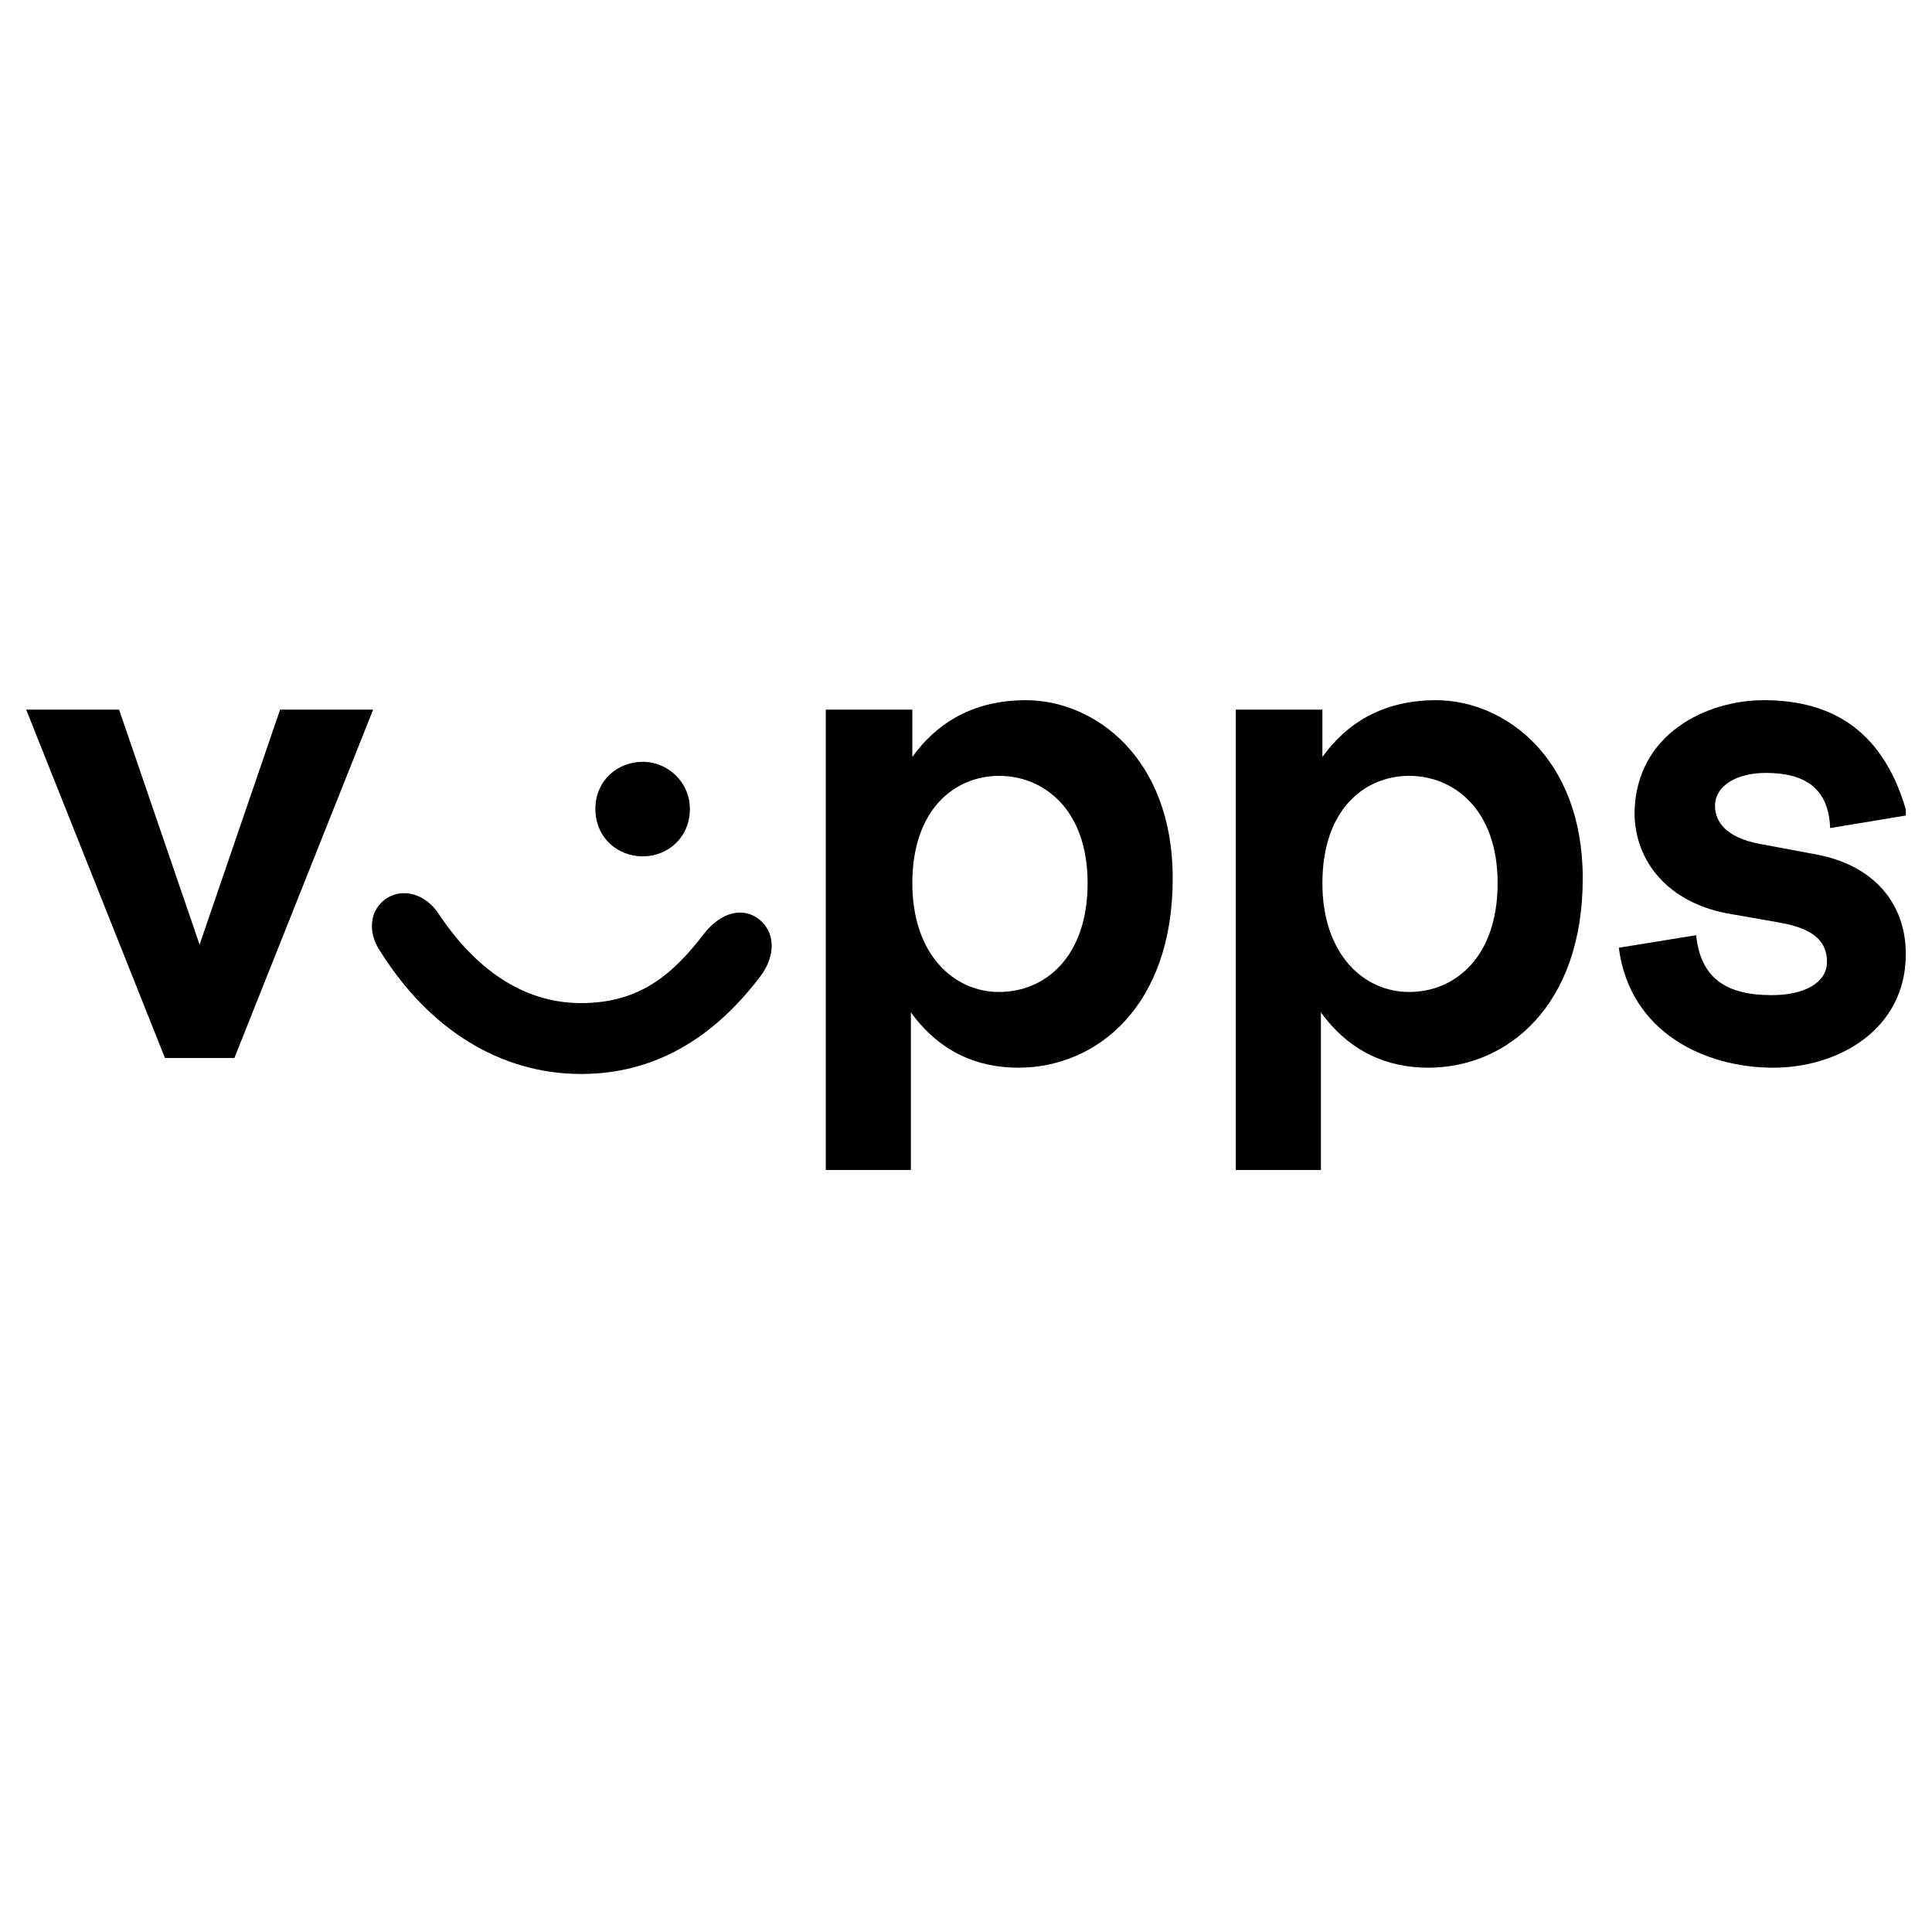 <svg xmlns="http://www.w3.org/2000/svg" xmlns:xlink="http://www.w3.org/1999/xlink" width="48" zoomAndPan="magnify" viewBox="0 0 36 36" height="48" preserveAspectRatio="xMidYMid meet" version="1.0"><defs><clipPath id="66760e14d3"><path d="M 0.488 13.043 L 7 13.043 L 7 20 L 0.488 20 Z M 0.488 13.043 " clip-rule="nonzero"/></clipPath><clipPath id="73d1ba2cc0"><path d="M 15 13.043 L 22 13.043 L 22 21.801 L 15 21.801 Z M 15 13.043 " clip-rule="nonzero"/></clipPath><clipPath id="0237ab96a3"><path d="M 23 13.043 L 30 13.043 L 30 21.801 L 23 21.801 Z M 23 13.043 " clip-rule="nonzero"/></clipPath><clipPath id="c4b2156e5f"><path d="M 30 13.043 L 35.512 13.043 L 35.512 20 L 30 20 Z M 30 13.043 " clip-rule="nonzero"/></clipPath></defs><g clip-path="url(#66760e14d3)"><path fill="#000000" d="M 2.219 13.223 L 3.719 17.602 L 5.219 13.223 L 6.953 13.223 L 4.367 19.715 L 3.074 19.715 L 0.488 13.223 Z M 2.219 13.223 " fill-opacity="1" fill-rule="nonzero"/></g><path fill="#000000" d="M 10.828 18.691 C 11.918 18.691 12.535 18.16 13.121 17.395 C 13.445 16.984 13.855 16.898 14.148 17.133 C 14.441 17.367 14.473 17.805 14.148 18.219 C 13.297 19.332 12.211 20.012 10.828 20.012 C 9.332 20.012 8.008 19.188 7.098 17.746 C 6.832 17.367 6.895 16.953 7.188 16.75 C 7.48 16.543 7.922 16.633 8.184 17.043 C 8.832 18.012 9.711 18.691 10.828 18.691 Z M 12.855 15.074 C 12.855 15.605 12.445 15.957 11.977 15.957 C 11.504 15.957 11.094 15.605 11.094 15.074 C 11.094 14.547 11.504 14.195 11.977 14.195 C 12.445 14.195 12.855 14.574 12.855 15.074 Z M 12.855 15.074 " fill-opacity="1" fill-rule="nonzero"/><g clip-path="url(#73d1ba2cc0)"><path fill="#000000" d="M 17 13.223 L 17 14.105 C 17.441 13.488 18.117 13.047 19.117 13.047 C 20.383 13.047 21.852 14.105 21.852 16.367 C 21.852 18.746 20.441 19.895 18.973 19.895 C 18.207 19.895 17.504 19.598 16.973 18.863 L 16.973 21.98 L 15.387 21.98 L 15.387 13.223 L 17.004 13.223 Z M 17 16.457 C 17 17.777 17.766 18.484 18.617 18.484 C 19.469 18.484 20.266 17.836 20.266 16.457 C 20.266 15.074 19.441 14.457 18.617 14.457 C 17.797 14.457 17 15.074 17 16.457 Z M 17 16.457 " fill-opacity="1" fill-rule="nonzero"/></g><g clip-path="url(#0237ab96a3)"><path fill="#000000" d="M 24.641 13.223 L 24.641 14.105 C 25.082 13.488 25.758 13.047 26.758 13.047 C 28.023 13.047 29.492 14.105 29.492 16.367 C 29.492 18.746 28.082 19.895 26.613 19.895 C 25.848 19.895 25.145 19.598 24.613 18.863 L 24.613 21.98 L 23.027 21.98 L 23.027 13.223 L 24.645 13.223 Z M 24.641 16.457 C 24.641 17.777 25.406 18.484 26.258 18.484 C 27.109 18.484 27.906 17.836 27.906 16.457 C 27.906 15.074 27.082 14.457 26.258 14.457 C 25.434 14.457 24.641 15.074 24.641 16.457 Z M 24.641 16.457 " fill-opacity="1" fill-rule="nonzero"/></g><g clip-path="url(#c4b2156e5f)"><path fill="#000000" d="M 32.867 13.047 C 34.191 13.047 35.133 13.664 35.543 15.191 L 34.102 15.43 C 34.074 14.664 33.605 14.402 32.898 14.402 C 32.371 14.402 31.957 14.637 31.957 15.016 C 31.957 15.312 32.164 15.605 32.781 15.723 L 33.867 15.926 C 34.926 16.133 35.512 16.84 35.512 17.777 C 35.512 19.188 34.25 19.895 33.043 19.895 C 31.781 19.895 30.371 19.25 30.164 17.66 L 31.605 17.426 C 31.691 18.25 32.191 18.543 33.016 18.543 C 33.633 18.543 34.043 18.305 34.043 17.926 C 34.043 17.57 33.836 17.309 33.16 17.191 L 32.164 17.016 C 31.105 16.809 30.457 16.074 30.457 15.133 C 30.488 13.664 31.809 13.047 32.867 13.047 Z M 32.867 13.047 " fill-opacity="1" fill-rule="nonzero"/></g></svg>
